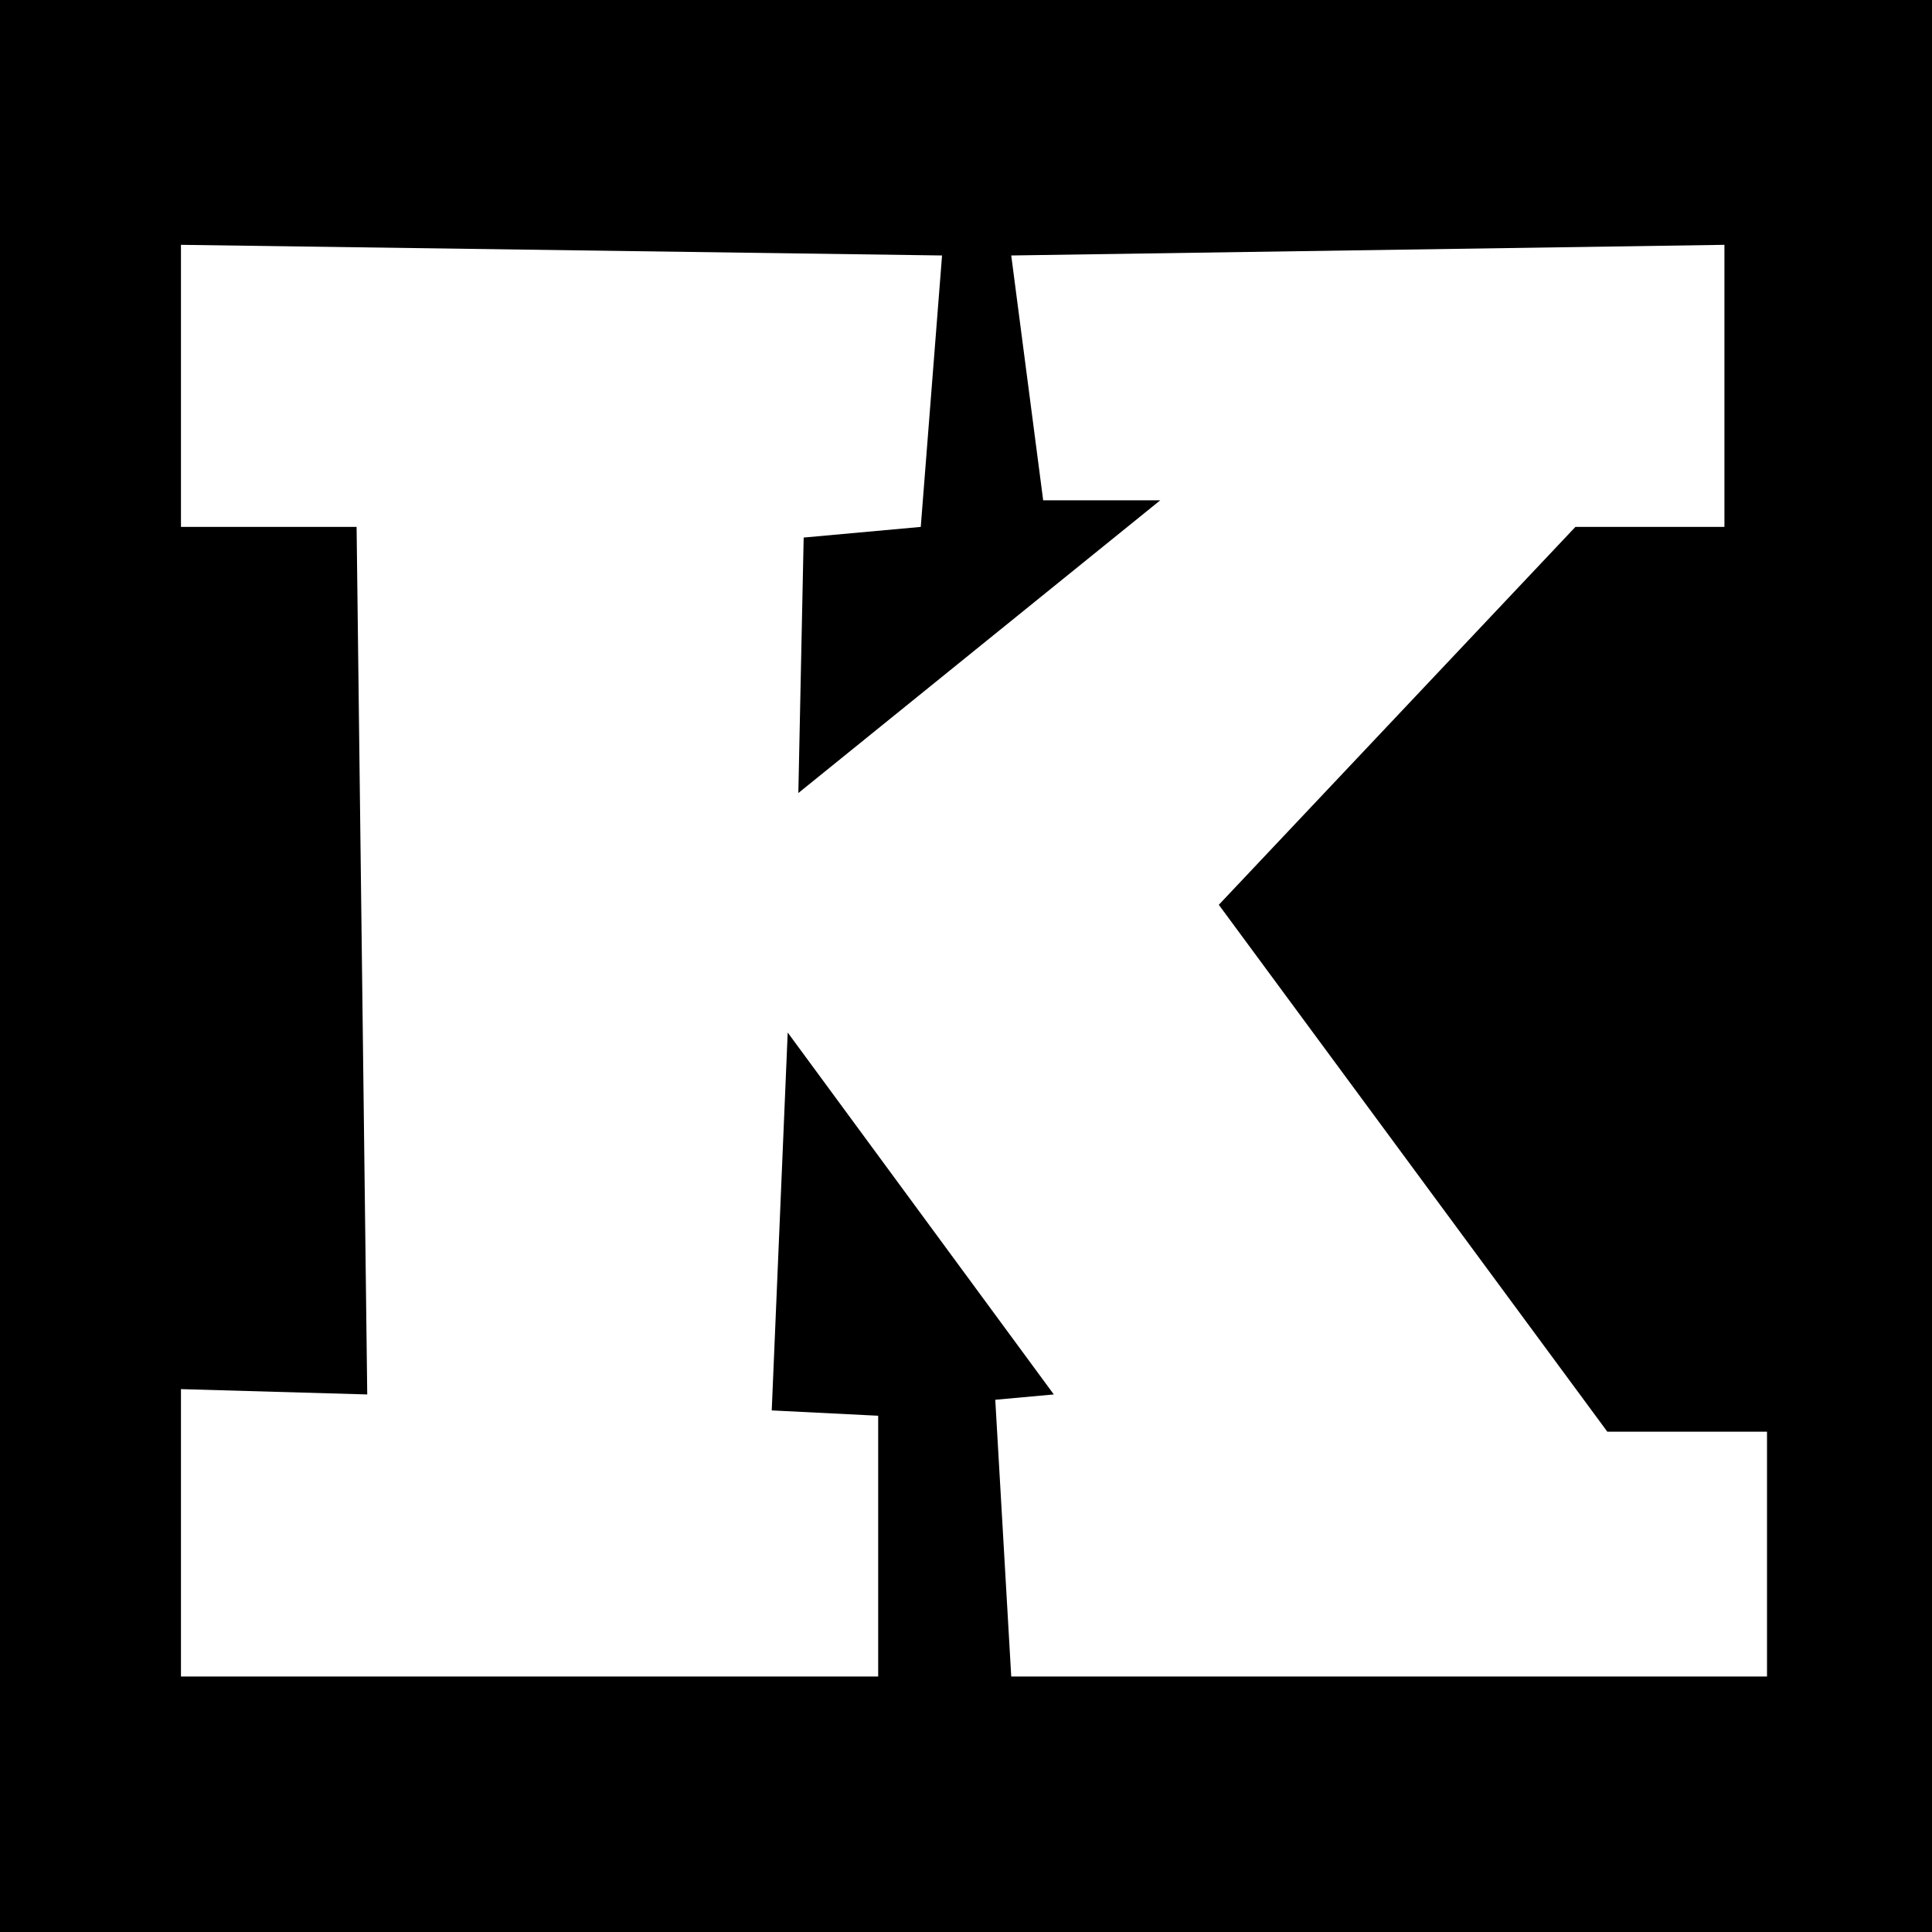<?xml version="1.0" encoding="utf-8"?>
<!-- Generator: Adobe Illustrator 25.2.0, SVG Export Plug-In . SVG Version: 6.00 Build 0)  -->
<svg version="1.1" id="Ebene_1" xmlns="http://www.w3.org/2000/svg" xmlns:xlink="http://www.w3.org/1999/xlink" x="0px" y="0px"
	 viewBox="0 0 36.3 36.3" style="enable-background:new 0 0 36.3 36.3;" xml:space="preserve">
<style type="text/css">
	.st0{fill:#FFFFFF;}
</style>
<rect width="36.3" height="36.3"/>
<polygon class="st0" points="3.4,4.6 3.4,9.9 6.7,9.9 6.9,26.2 3.4,26.1 3.4,31.5 16.5,31.5 16.5,26.6 14.5,26.5 14.8,19.4 
	19.8,26.2 18.7,26.3 19,31.5 33.2,31.5 33.2,26.9 30.2,26.9 22.9,17 29.6,9.9 32.4,9.9 32.4,4.6 19,4.8 19.6,9.4 21.8,9.4 15,14.9 
	15.1,10.1 17.3,9.9 17.7,4.8 "/>
</svg>
